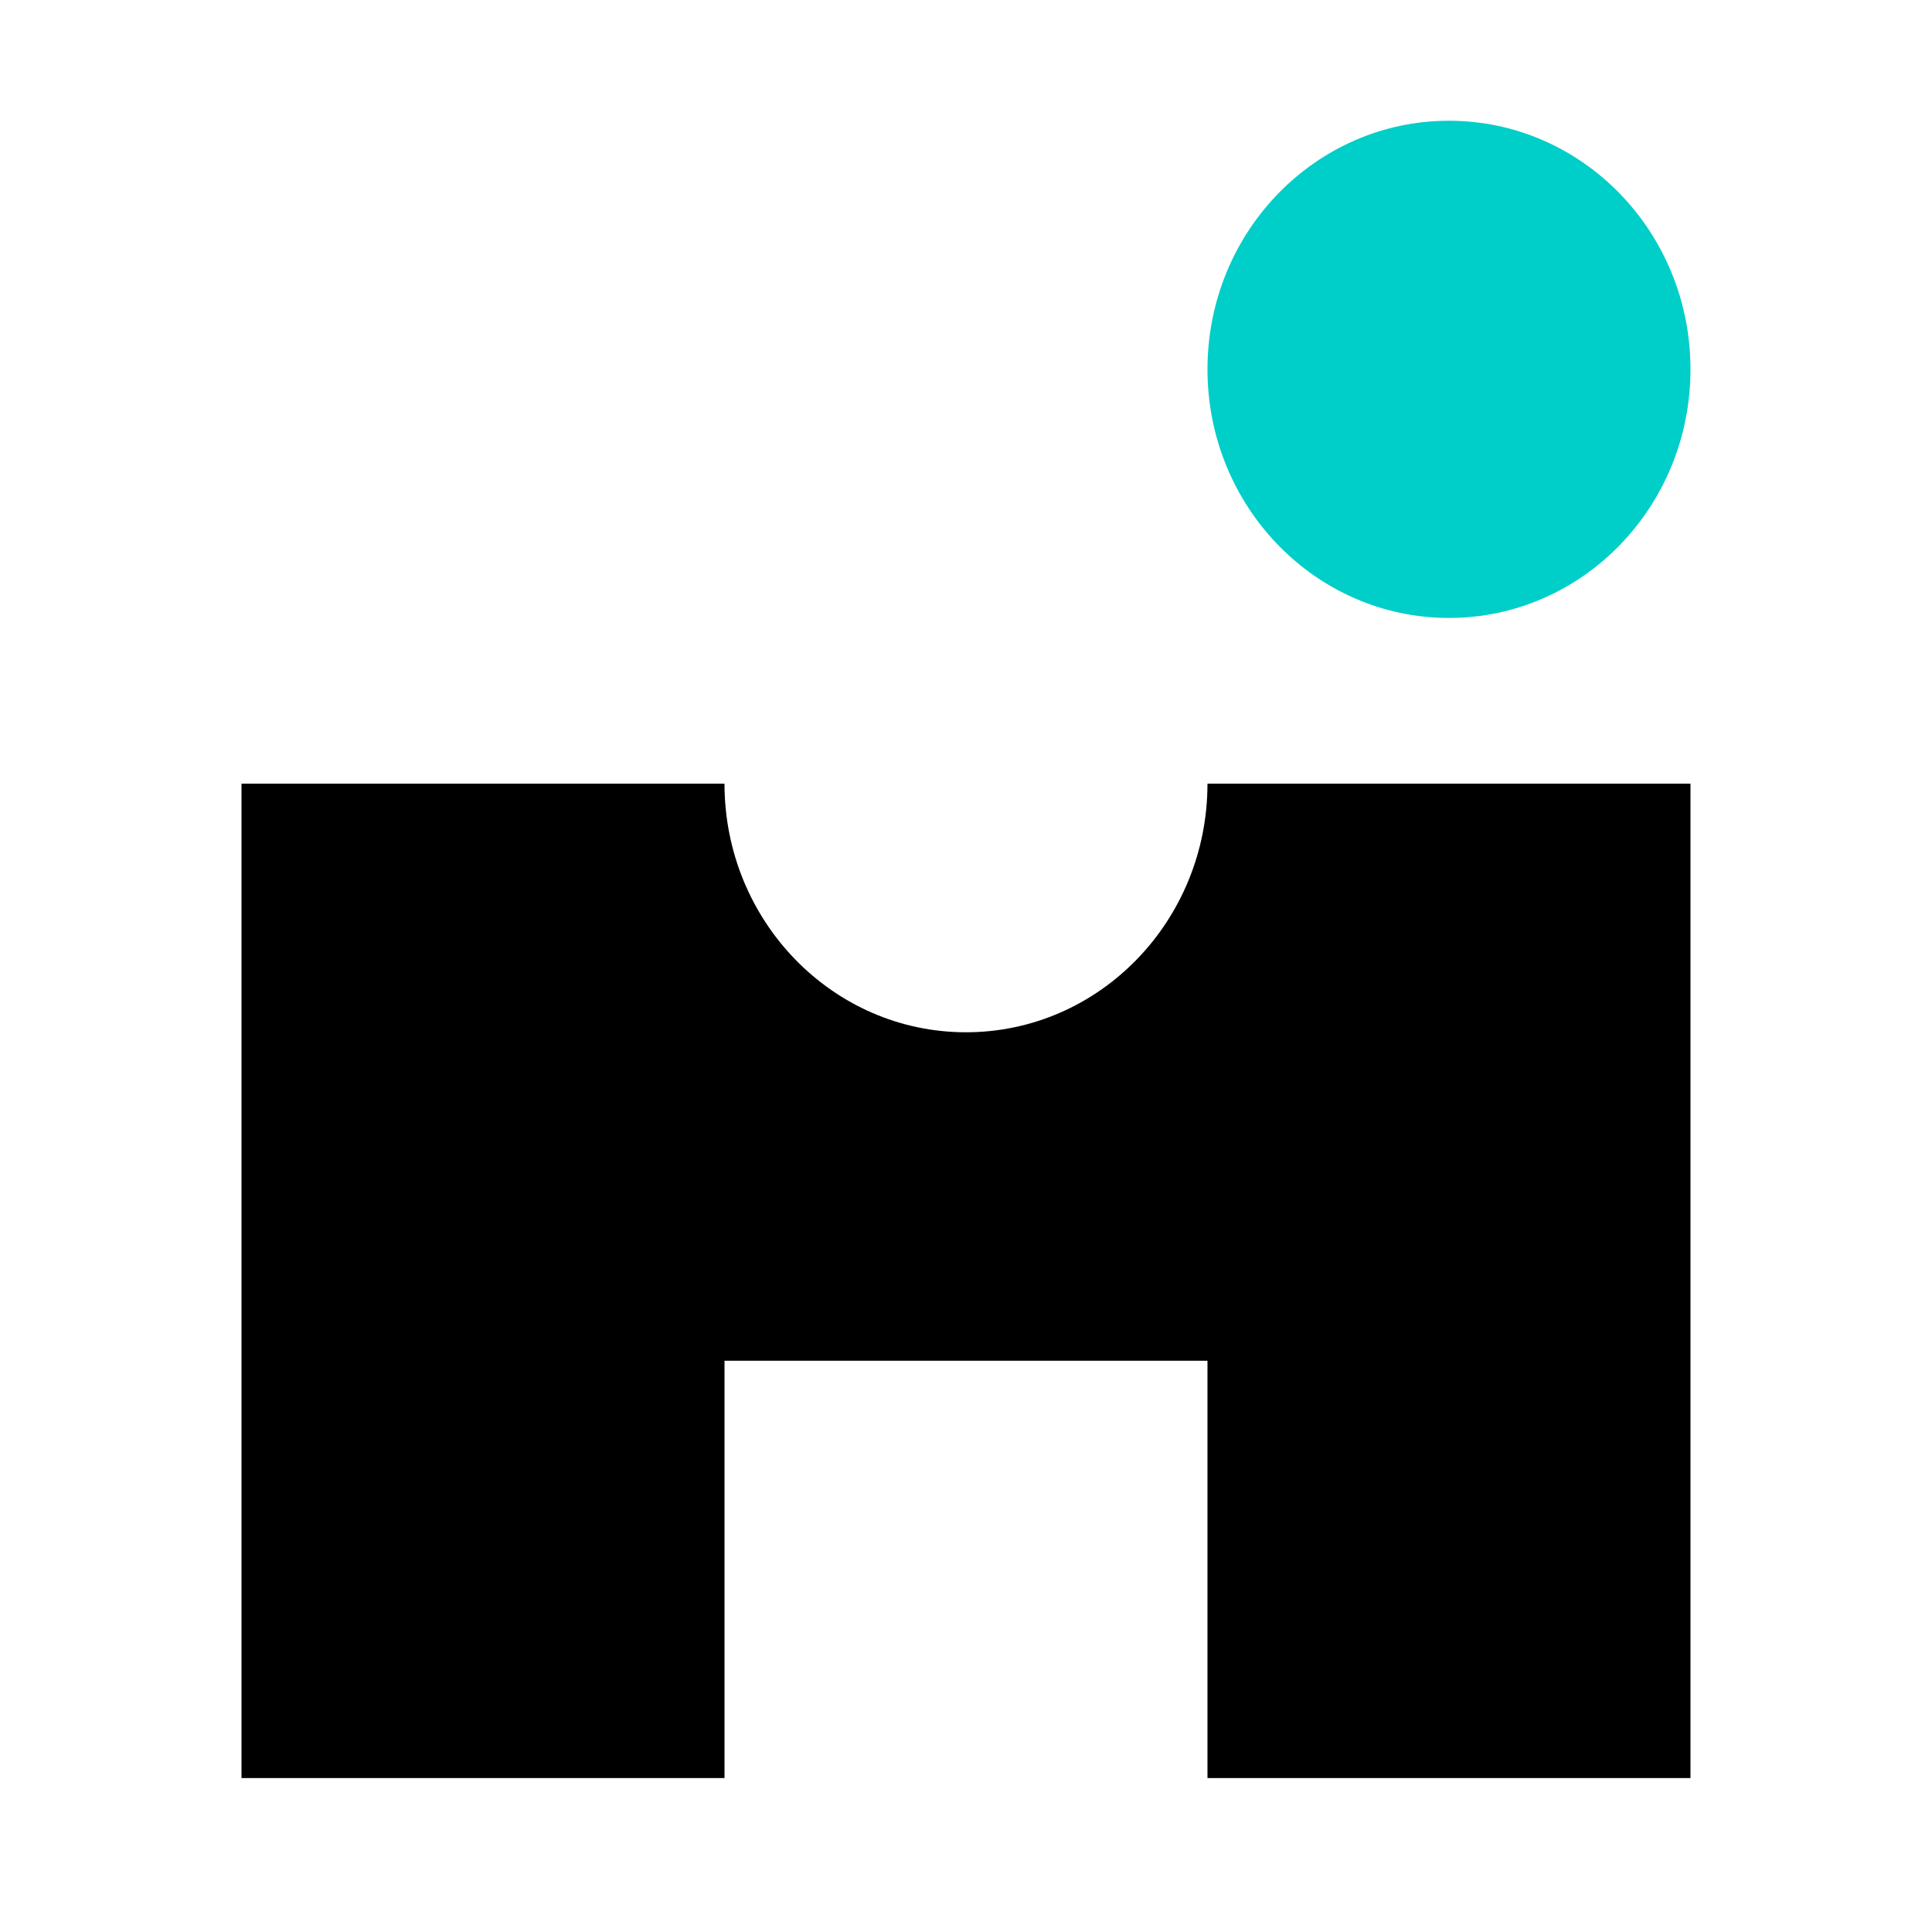 <svg width="96" height="96" viewBox="0 0 96 96" fill="none" xmlns="http://www.w3.org/2000/svg">
<rect width="96" height="96" fill="white"/>
<mask id="mask0_0_5169" style="mask-type:luminance" maskUnits="userSpaceOnUse" x="0" y="0" width="96" height="96">
<rect width="96" height="96" fill="white"/>
</mask>
<g mask="url(#mask0_0_5169)">
<path fill-rule="evenodd" clip-rule="evenodd" d="M83.999 18.352C83.999 25.175 78.626 30.705 71.999 30.705C65.372 30.705 59.999 25.175 59.999 18.352C59.999 11.53 65.372 6 71.999 6C78.626 6 83.999 11.53 83.999 18.352" fill="#00CEC8"/>
<path fill-rule="evenodd" clip-rule="evenodd" d="M59.999 38.94C59.999 45.762 54.627 51.293 47.999 51.293C41.372 51.293 36 45.762 36 38.94H12V63.645V88.351H36V67.616H59.999V88.351H83.999V63.645V38.94H59.999Z" fill="black"/>
</g>
</svg>
